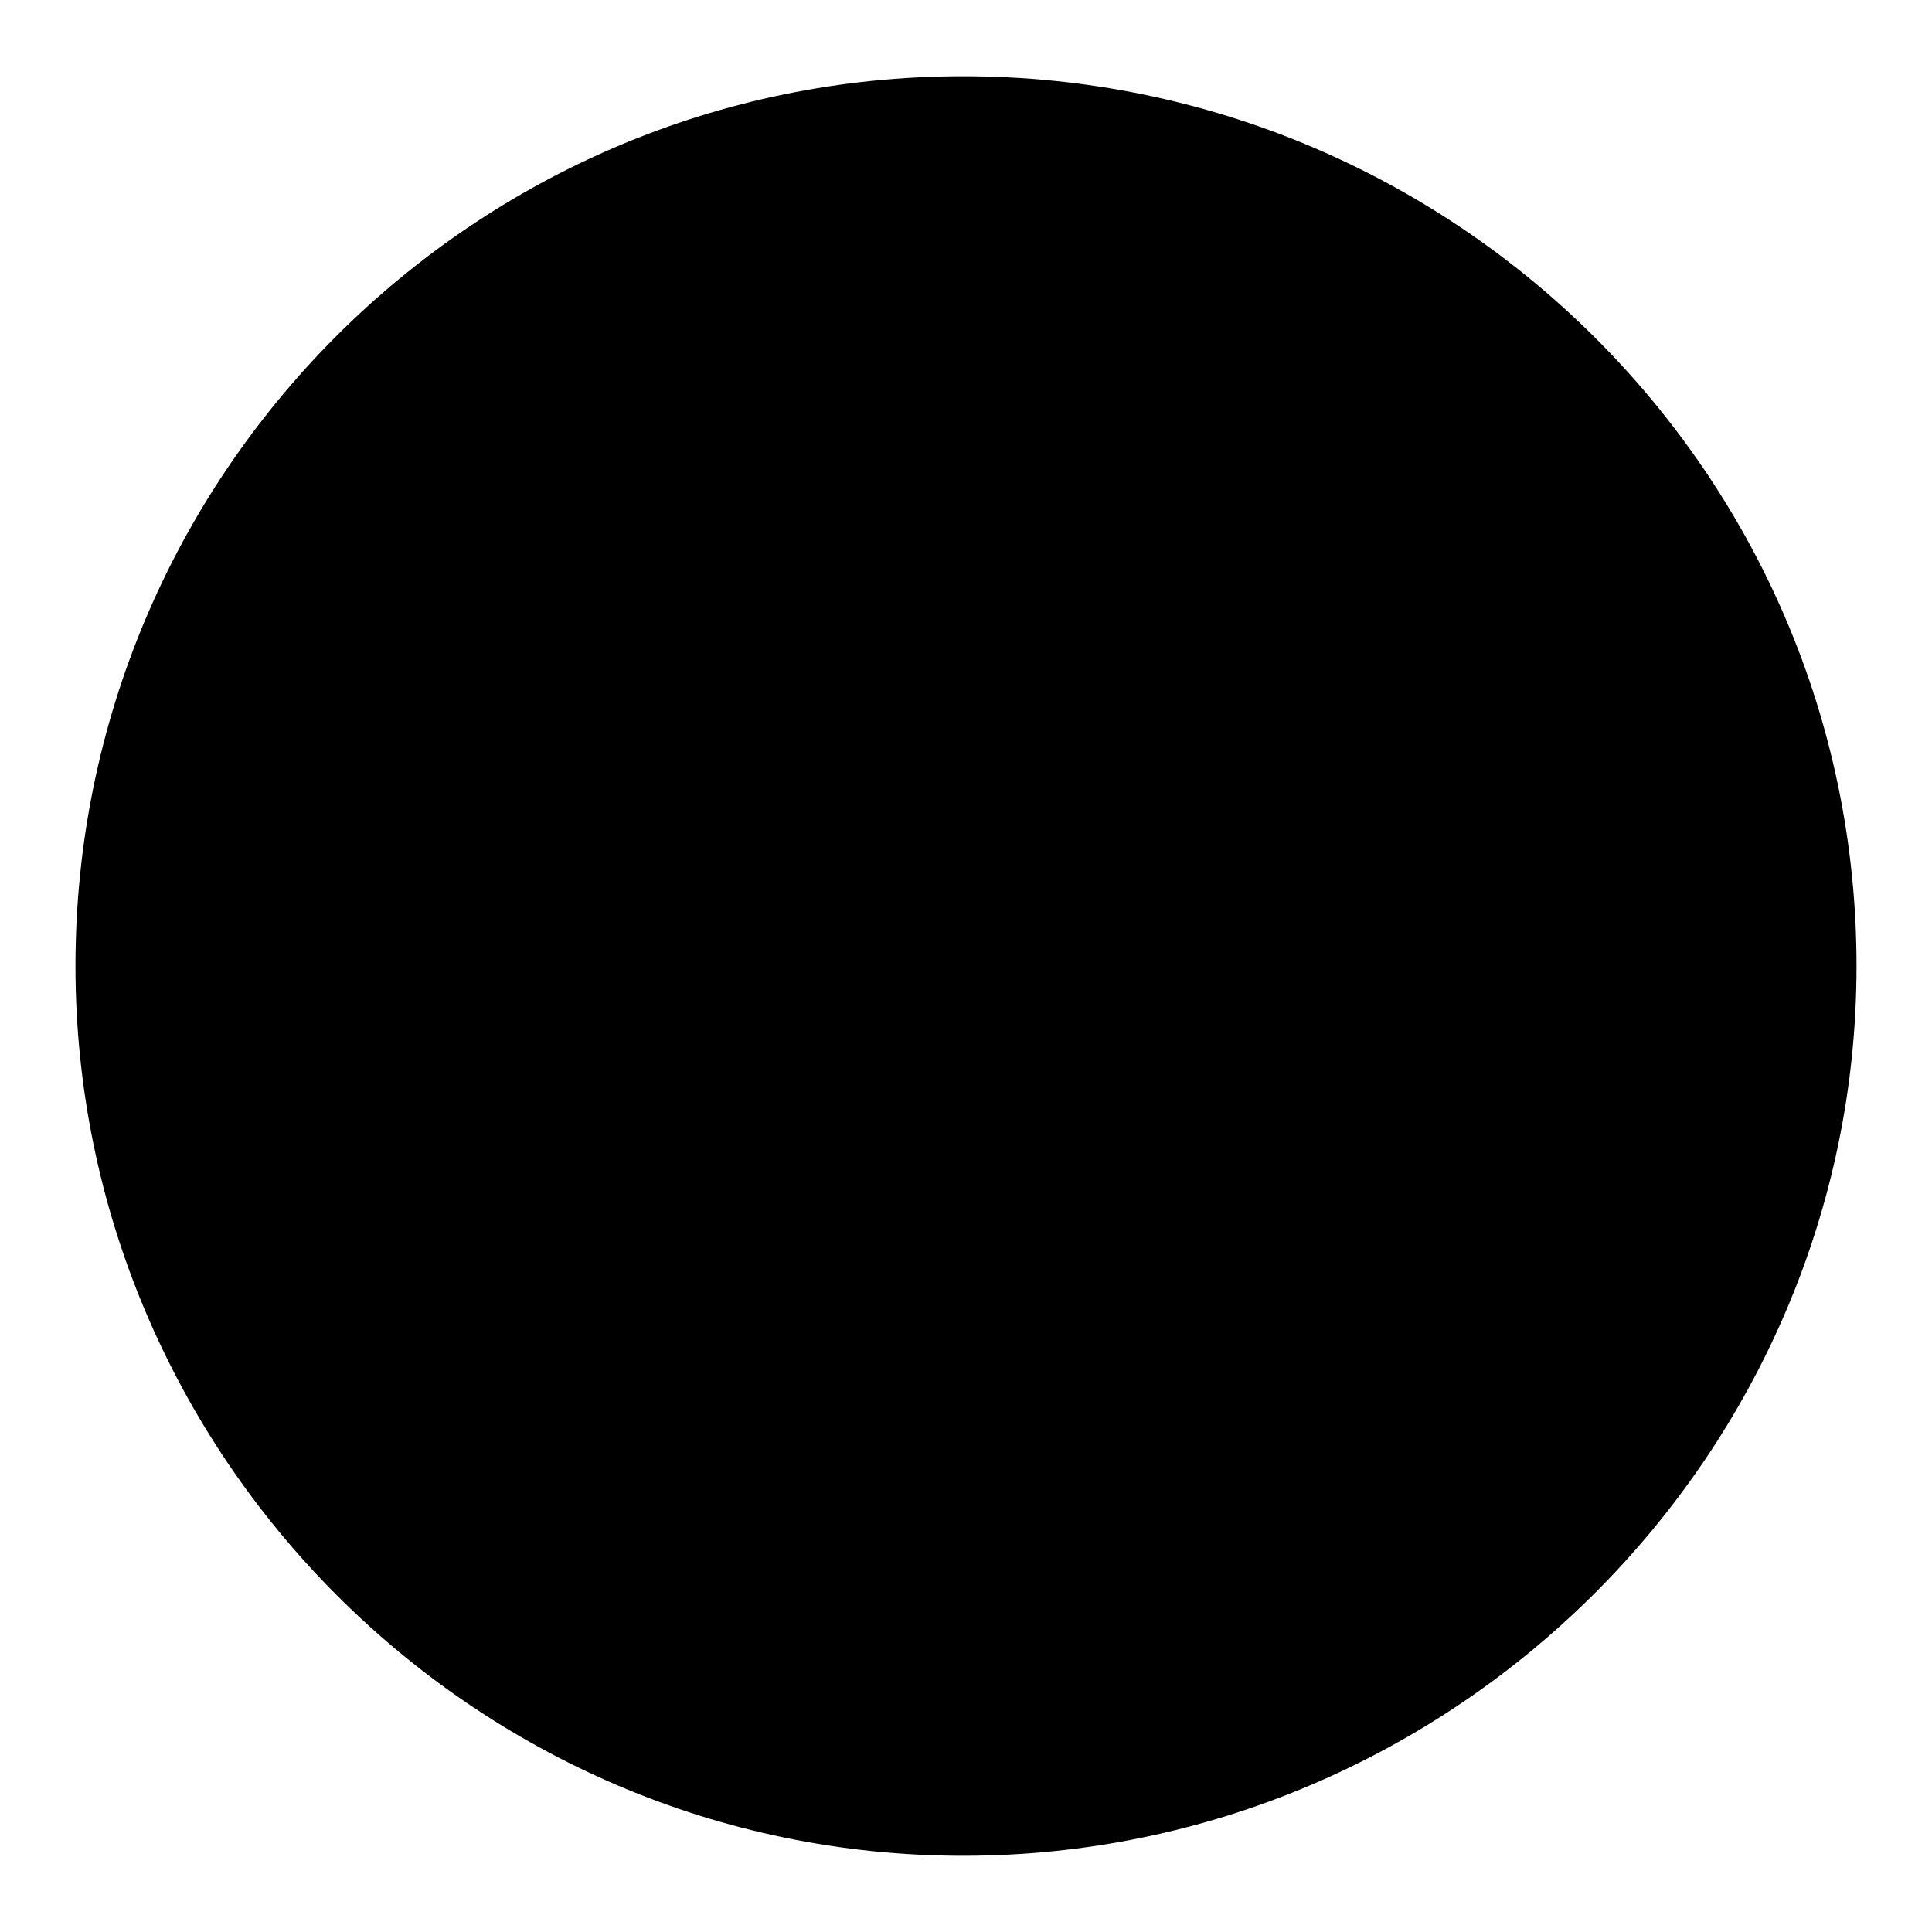 <?xml version="1.0" encoding="utf-8"?>
<!-- Svg Vector Icons : http://www.onlinewebfonts.com/icon -->
<!DOCTYPE svg PUBLIC "-//W3C//DTD SVG 1.1//EN" "http://www.w3.org/Graphics/SVG/1.1/DTD/svg11.dtd">
<svg version="1.1" xmlns="http://www.w3.org/2000/svg" xmlns:xlink="http://www.w3.org/1999/xlink" x="0px" y="0px" viewBox="0 0 256 256" enable-background="new 0 0 256 256" xml:space="preserve">
<g><g><path fill="#000000" d="M127.6,10.1C62.7,10.1,10,62.9,10,128c0,64.7,52.7,117.9,117.6,117.9c65.1,0,118.4-53.2,118.4-117.9C246,62.9,192.8,10.1,127.6,10.1z"/><path fill="#000000" d="M192.9,80.5l-17.7-17.2L128,110.6L80.8,63.3L63.1,80.5l47.5,47.5l-47.5,47.5l17.7,17.2l47.2-47.2l47.2,47.2l17.7-17.2L145.4,128L192.9,80.5z"/></g></g>
</svg>
